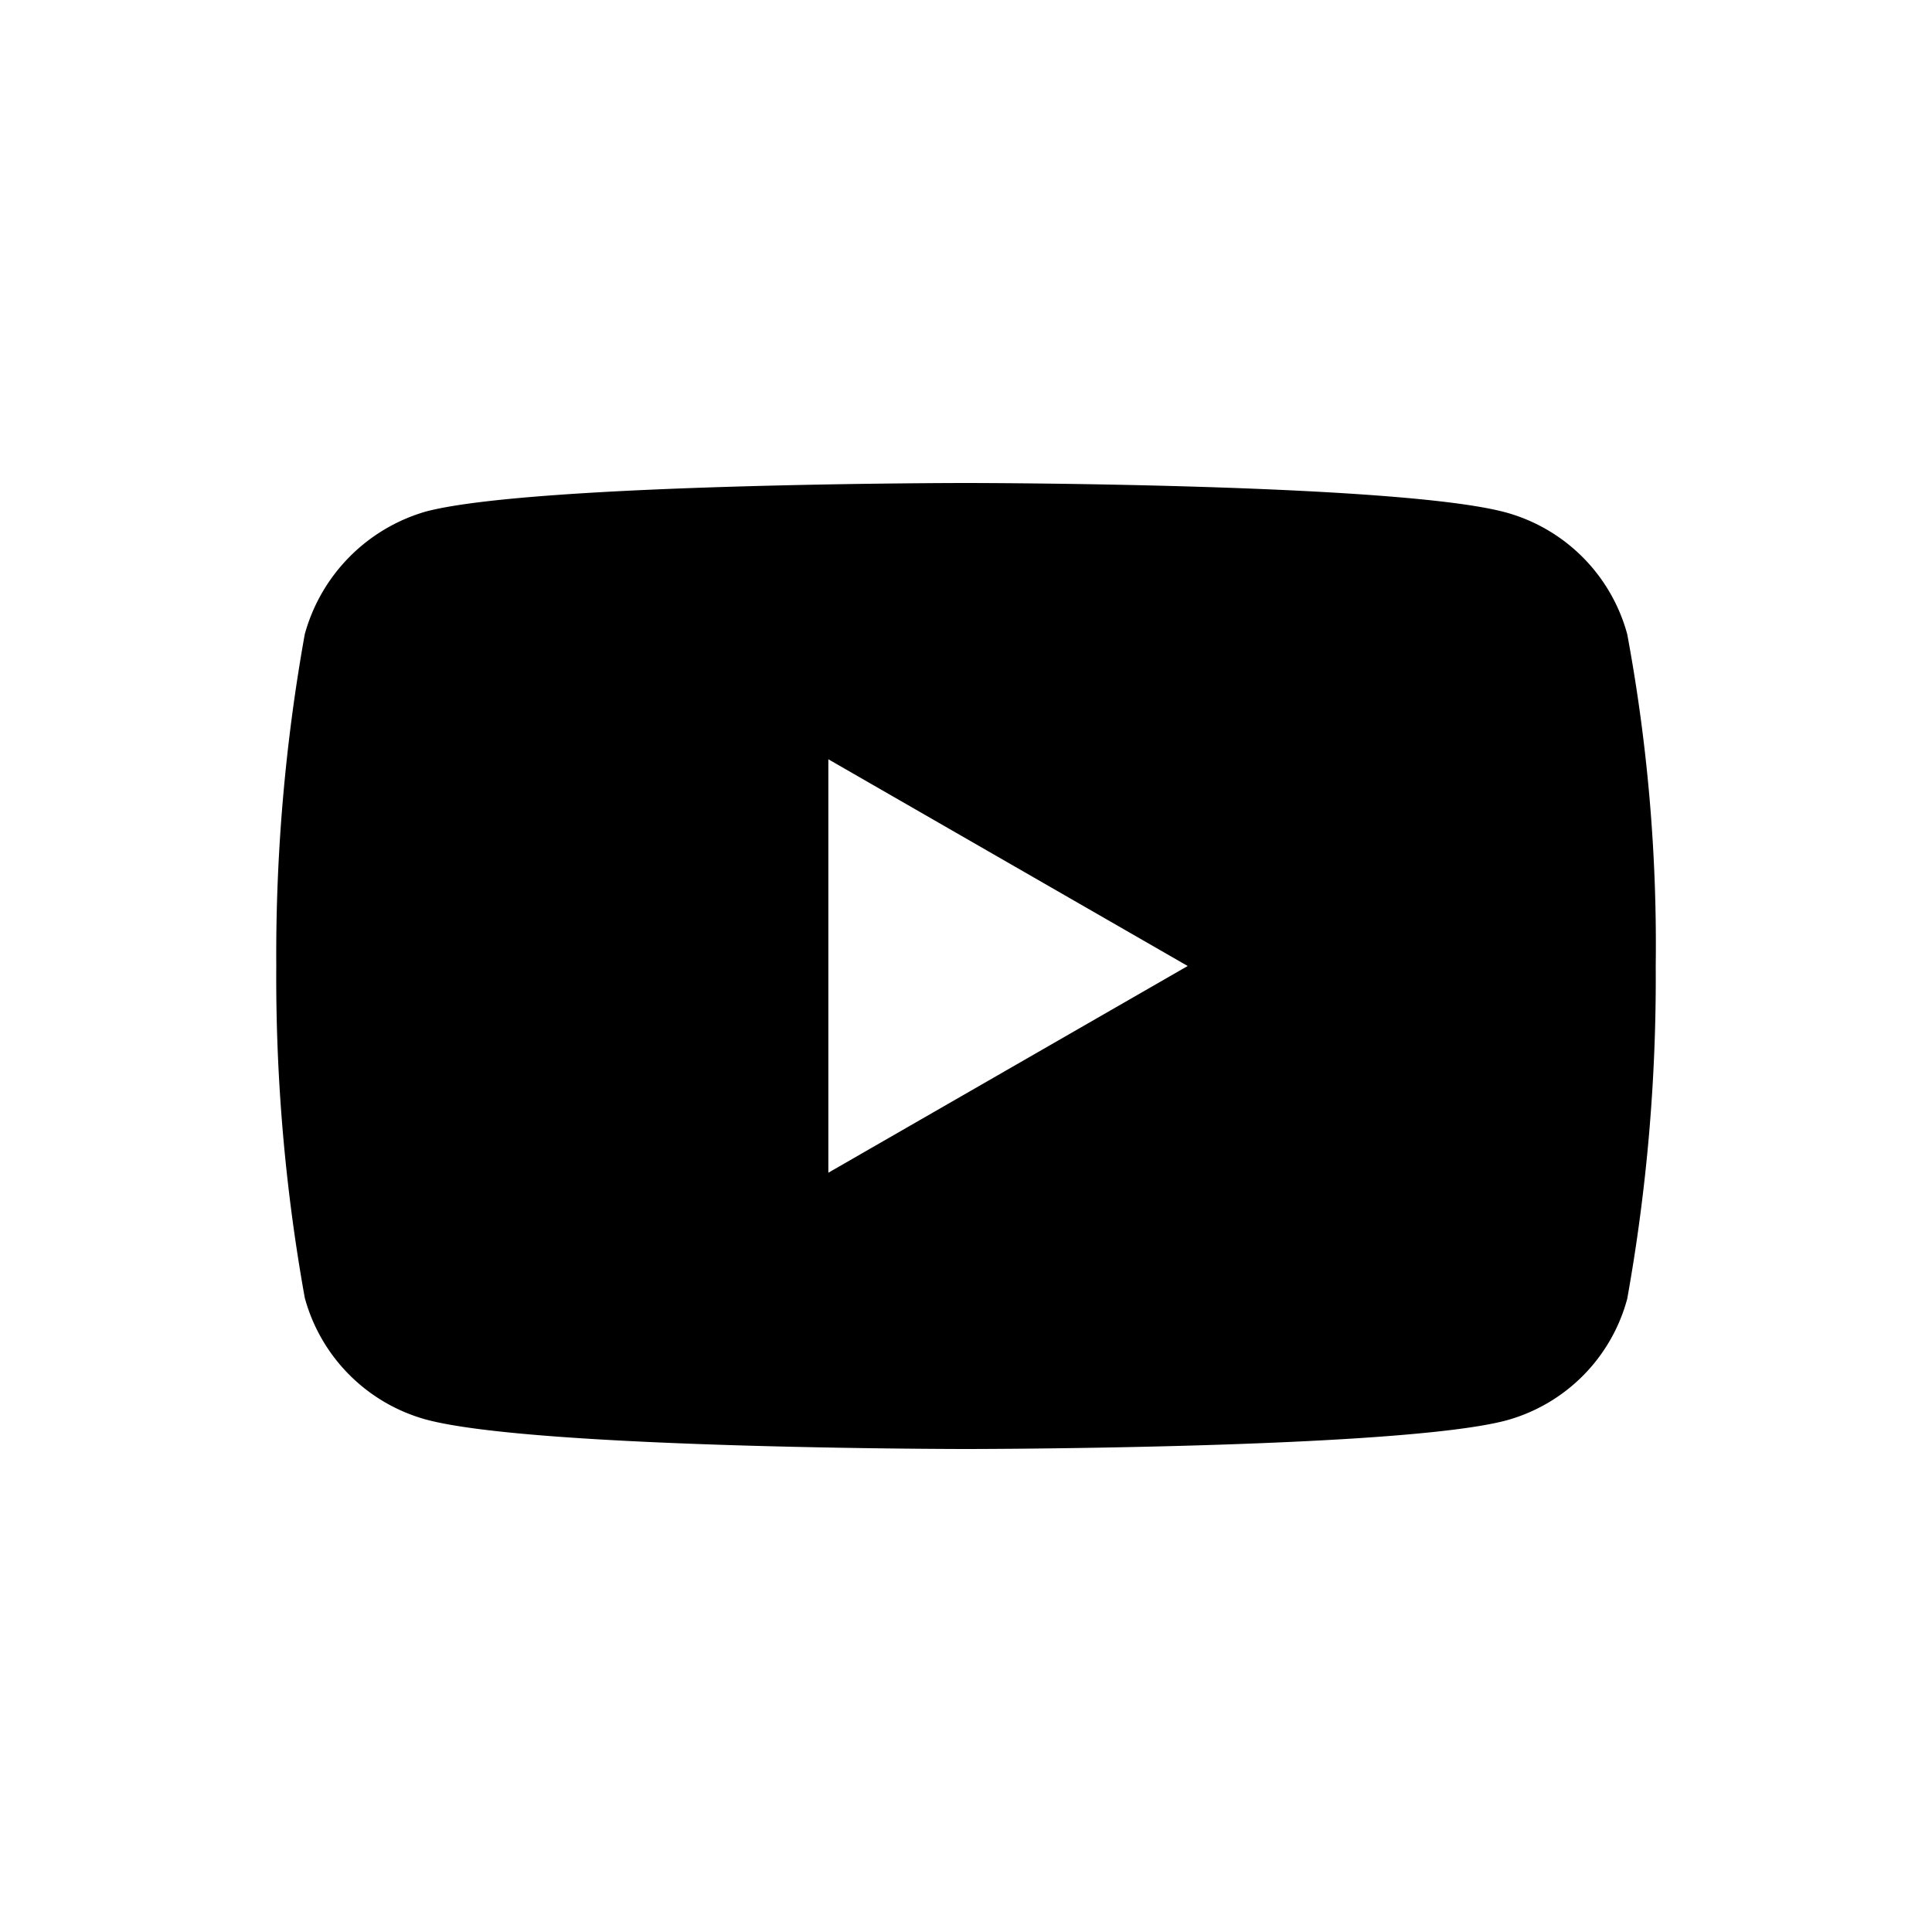 <svg xmlns="http://www.w3.org/2000/svg" viewBox="0 0 40 40" id="youtube"><path d="M33.69 13.13a3.59 3.59 0 0 0-2.51-2.52C28.94 10 20 10 20 10s-8.94 0-11.18.59a3.65 3.65 0 0 0-2.51 2.54A37.56 37.56 0 0 0 5.72 20a37.45 37.45 0 0 0 .59 6.87 3.59 3.59 0 0 0 2.51 2.52C11.08 30 20 30 20 30s8.94 0 11.18-.59a3.57 3.57 0 0 0 2.51-2.52 37.56 37.56 0 0 0 .59-6.89 35.11 35.11 0 0 0-.59-6.87ZM17.15 24.28v-8.56L24.59 20Z"></path></svg>